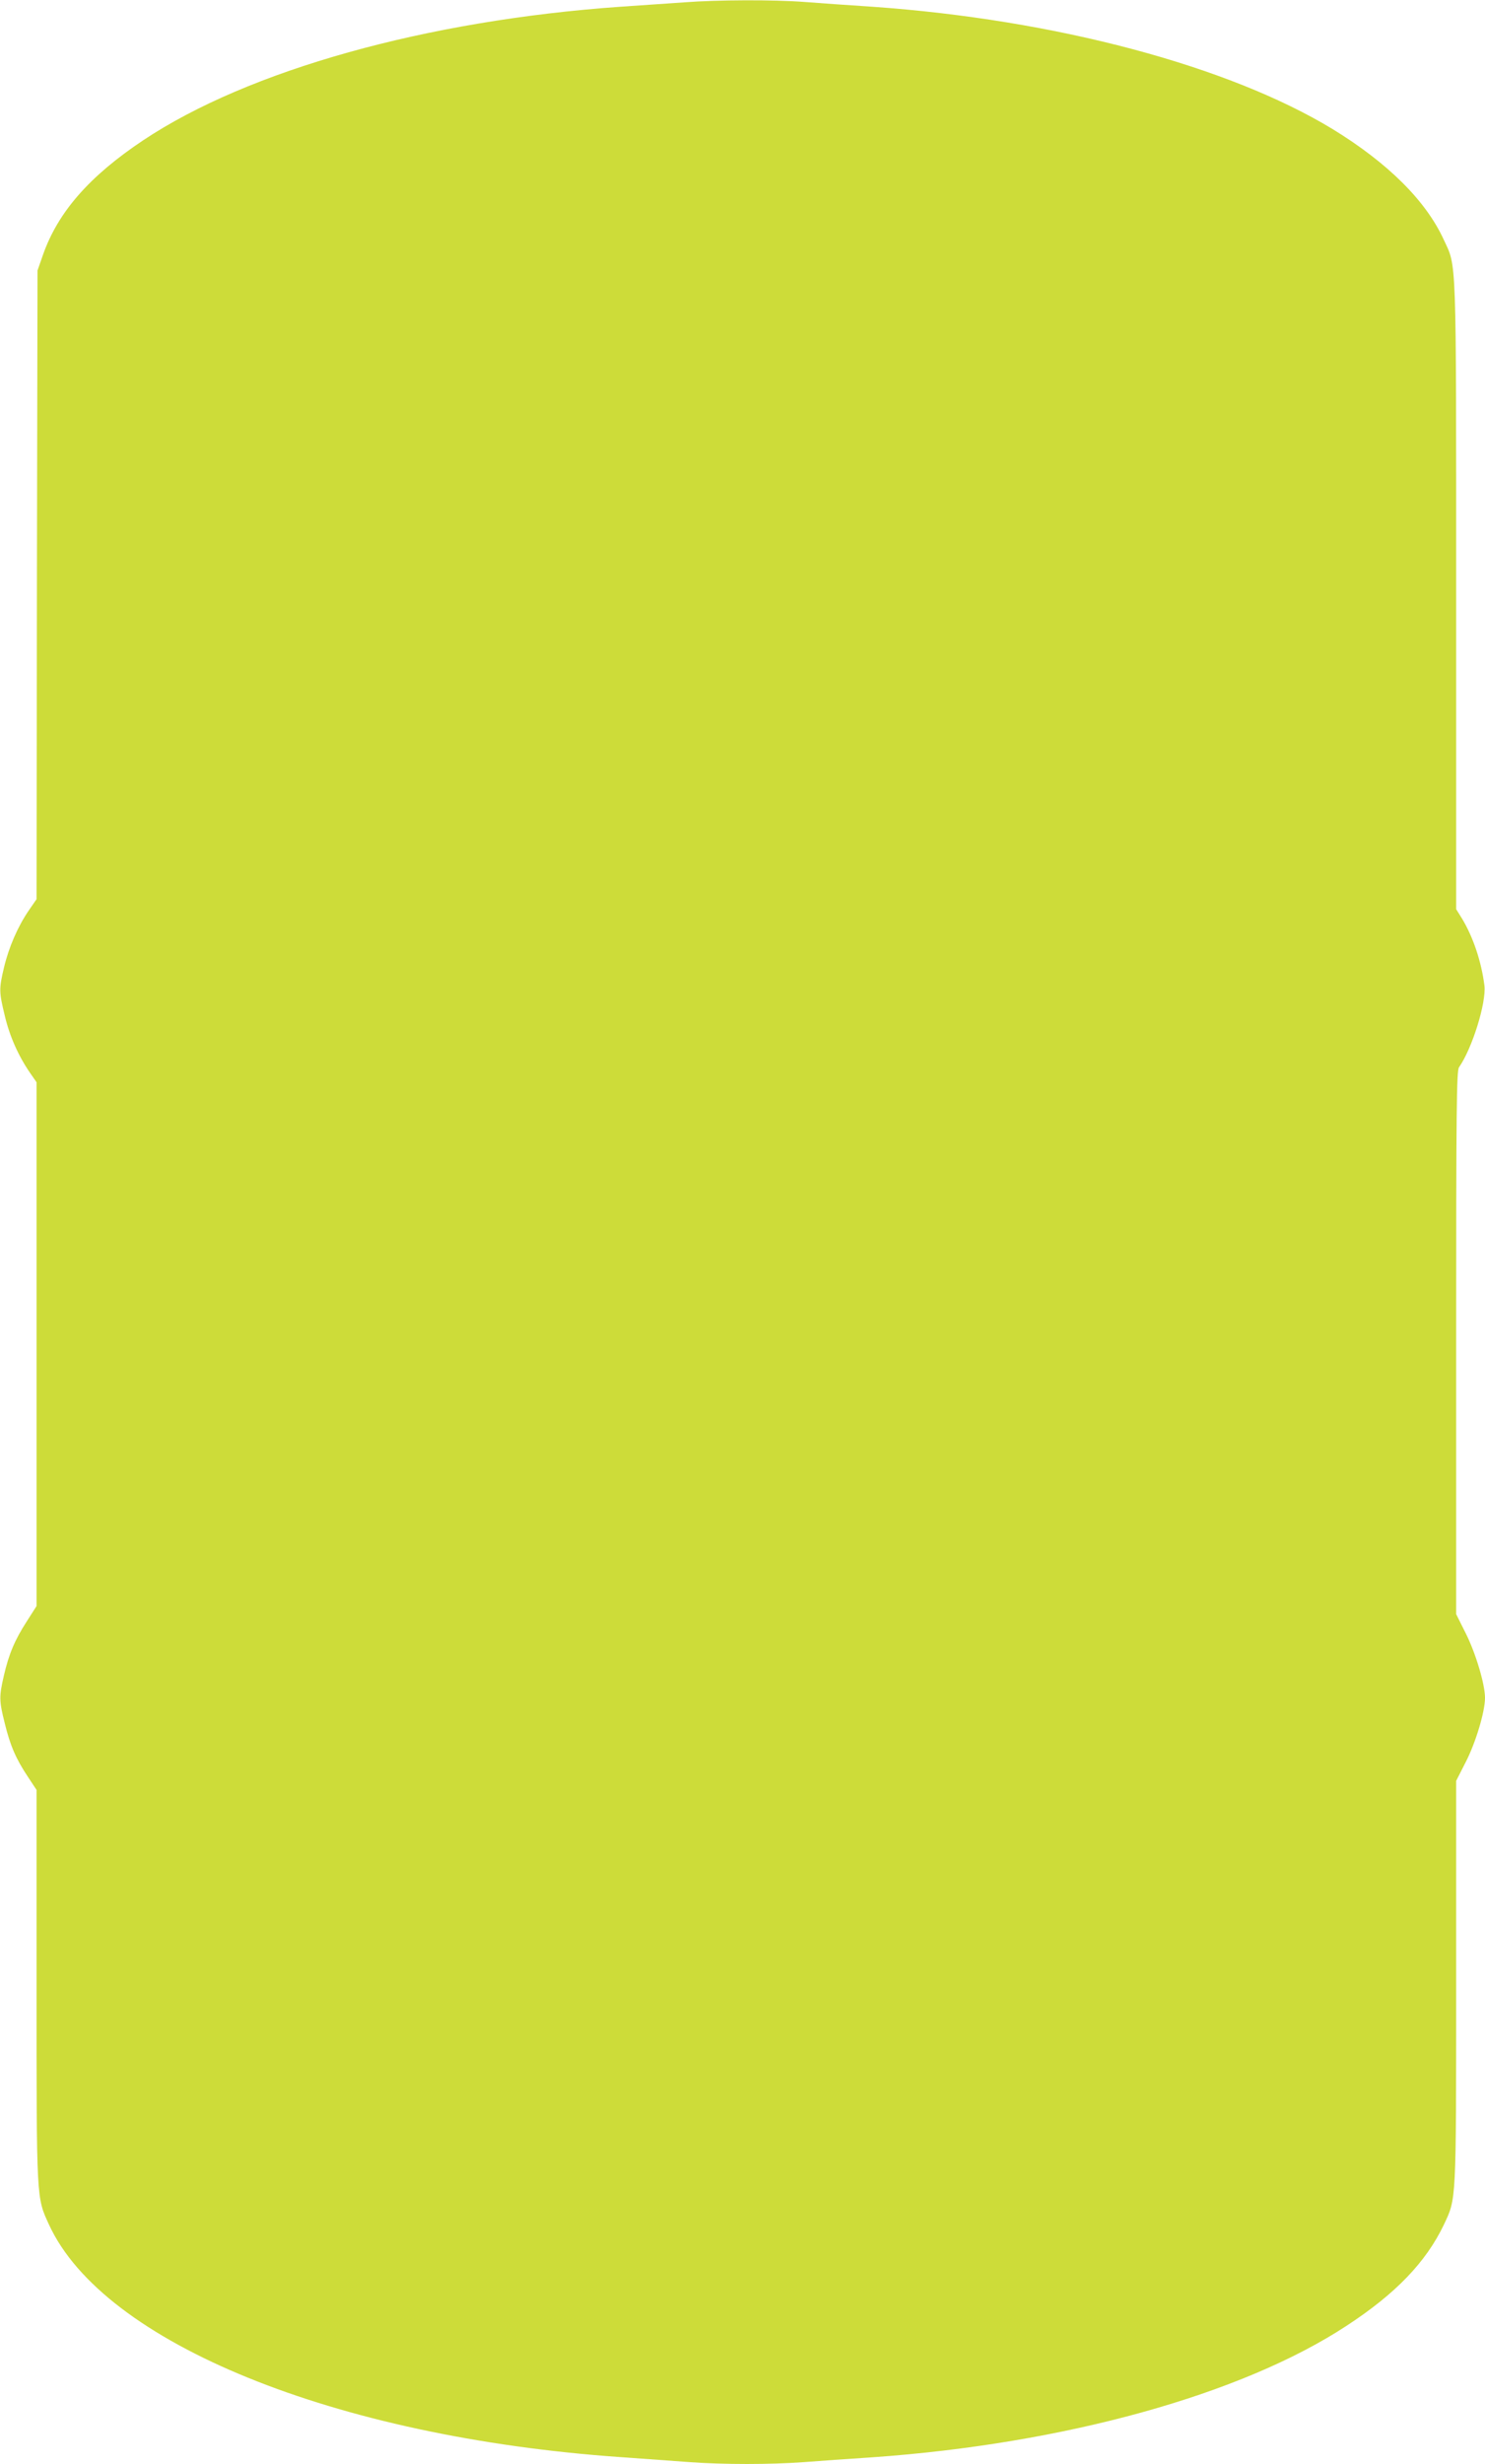 <?xml version="1.0" standalone="no"?>
<!DOCTYPE svg PUBLIC "-//W3C//DTD SVG 20010904//EN"
 "http://www.w3.org/TR/2001/REC-SVG-20010904/DTD/svg10.dtd">
<svg version="1.0" xmlns="http://www.w3.org/2000/svg"
 width="772pt" height="1280pt" viewBox="0 0 772 1280"
 preserveAspectRatio="xMidYMid meet">
<g transform="translate(0,1280) scale(0.1,-0.1)"
fill="#cddc39" stroke="none">
<path d="M3560 12788 c-63 -4 -214 -15 -335 -23 -1008 -71 -1933 -329 -2481
-694 -279 -186 -443 -373 -521 -596 l-28 -80 -3 -1633 -2 -1633 -40 -58 c-57
-83 -104 -191 -129 -296 -27 -113 -26 -128 4 -252 25 -106 71 -209 131 -296
l34 -49 0 -1361 0 -1360 -51 -80 c-62 -96 -93 -169 -119 -282 -25 -109 -25
-129 5 -248 28 -115 58 -184 120 -277 l45 -68 0 -1016 c0 -1126 -1 -1099 65
-1243 283 -614 1486 -1103 2970 -1207 121 -9 283 -20 360 -26 177 -13 419 -13
594 0 75 6 235 17 356 25 997 70 1919 325 2465 683 256 167 413 331 506 525
65 139 64 102 64 1259 l0 1047 50 98 c51 99 100 261 100 333 0 71 -49 234
-100 335 l-50 100 0 1410 c0 1218 2 1413 15 1431 69 99 142 335 132 424 -16
126 -59 253 -117 349 l-30 48 0 1627 c0 1801 3 1705 -65 1852 -93 202 -290
397 -575 572 -542 330 -1443 570 -2395 637 -121 8 -281 19 -356 25 -156 12
-452 11 -619 -2z"/>
</g>
</svg>
